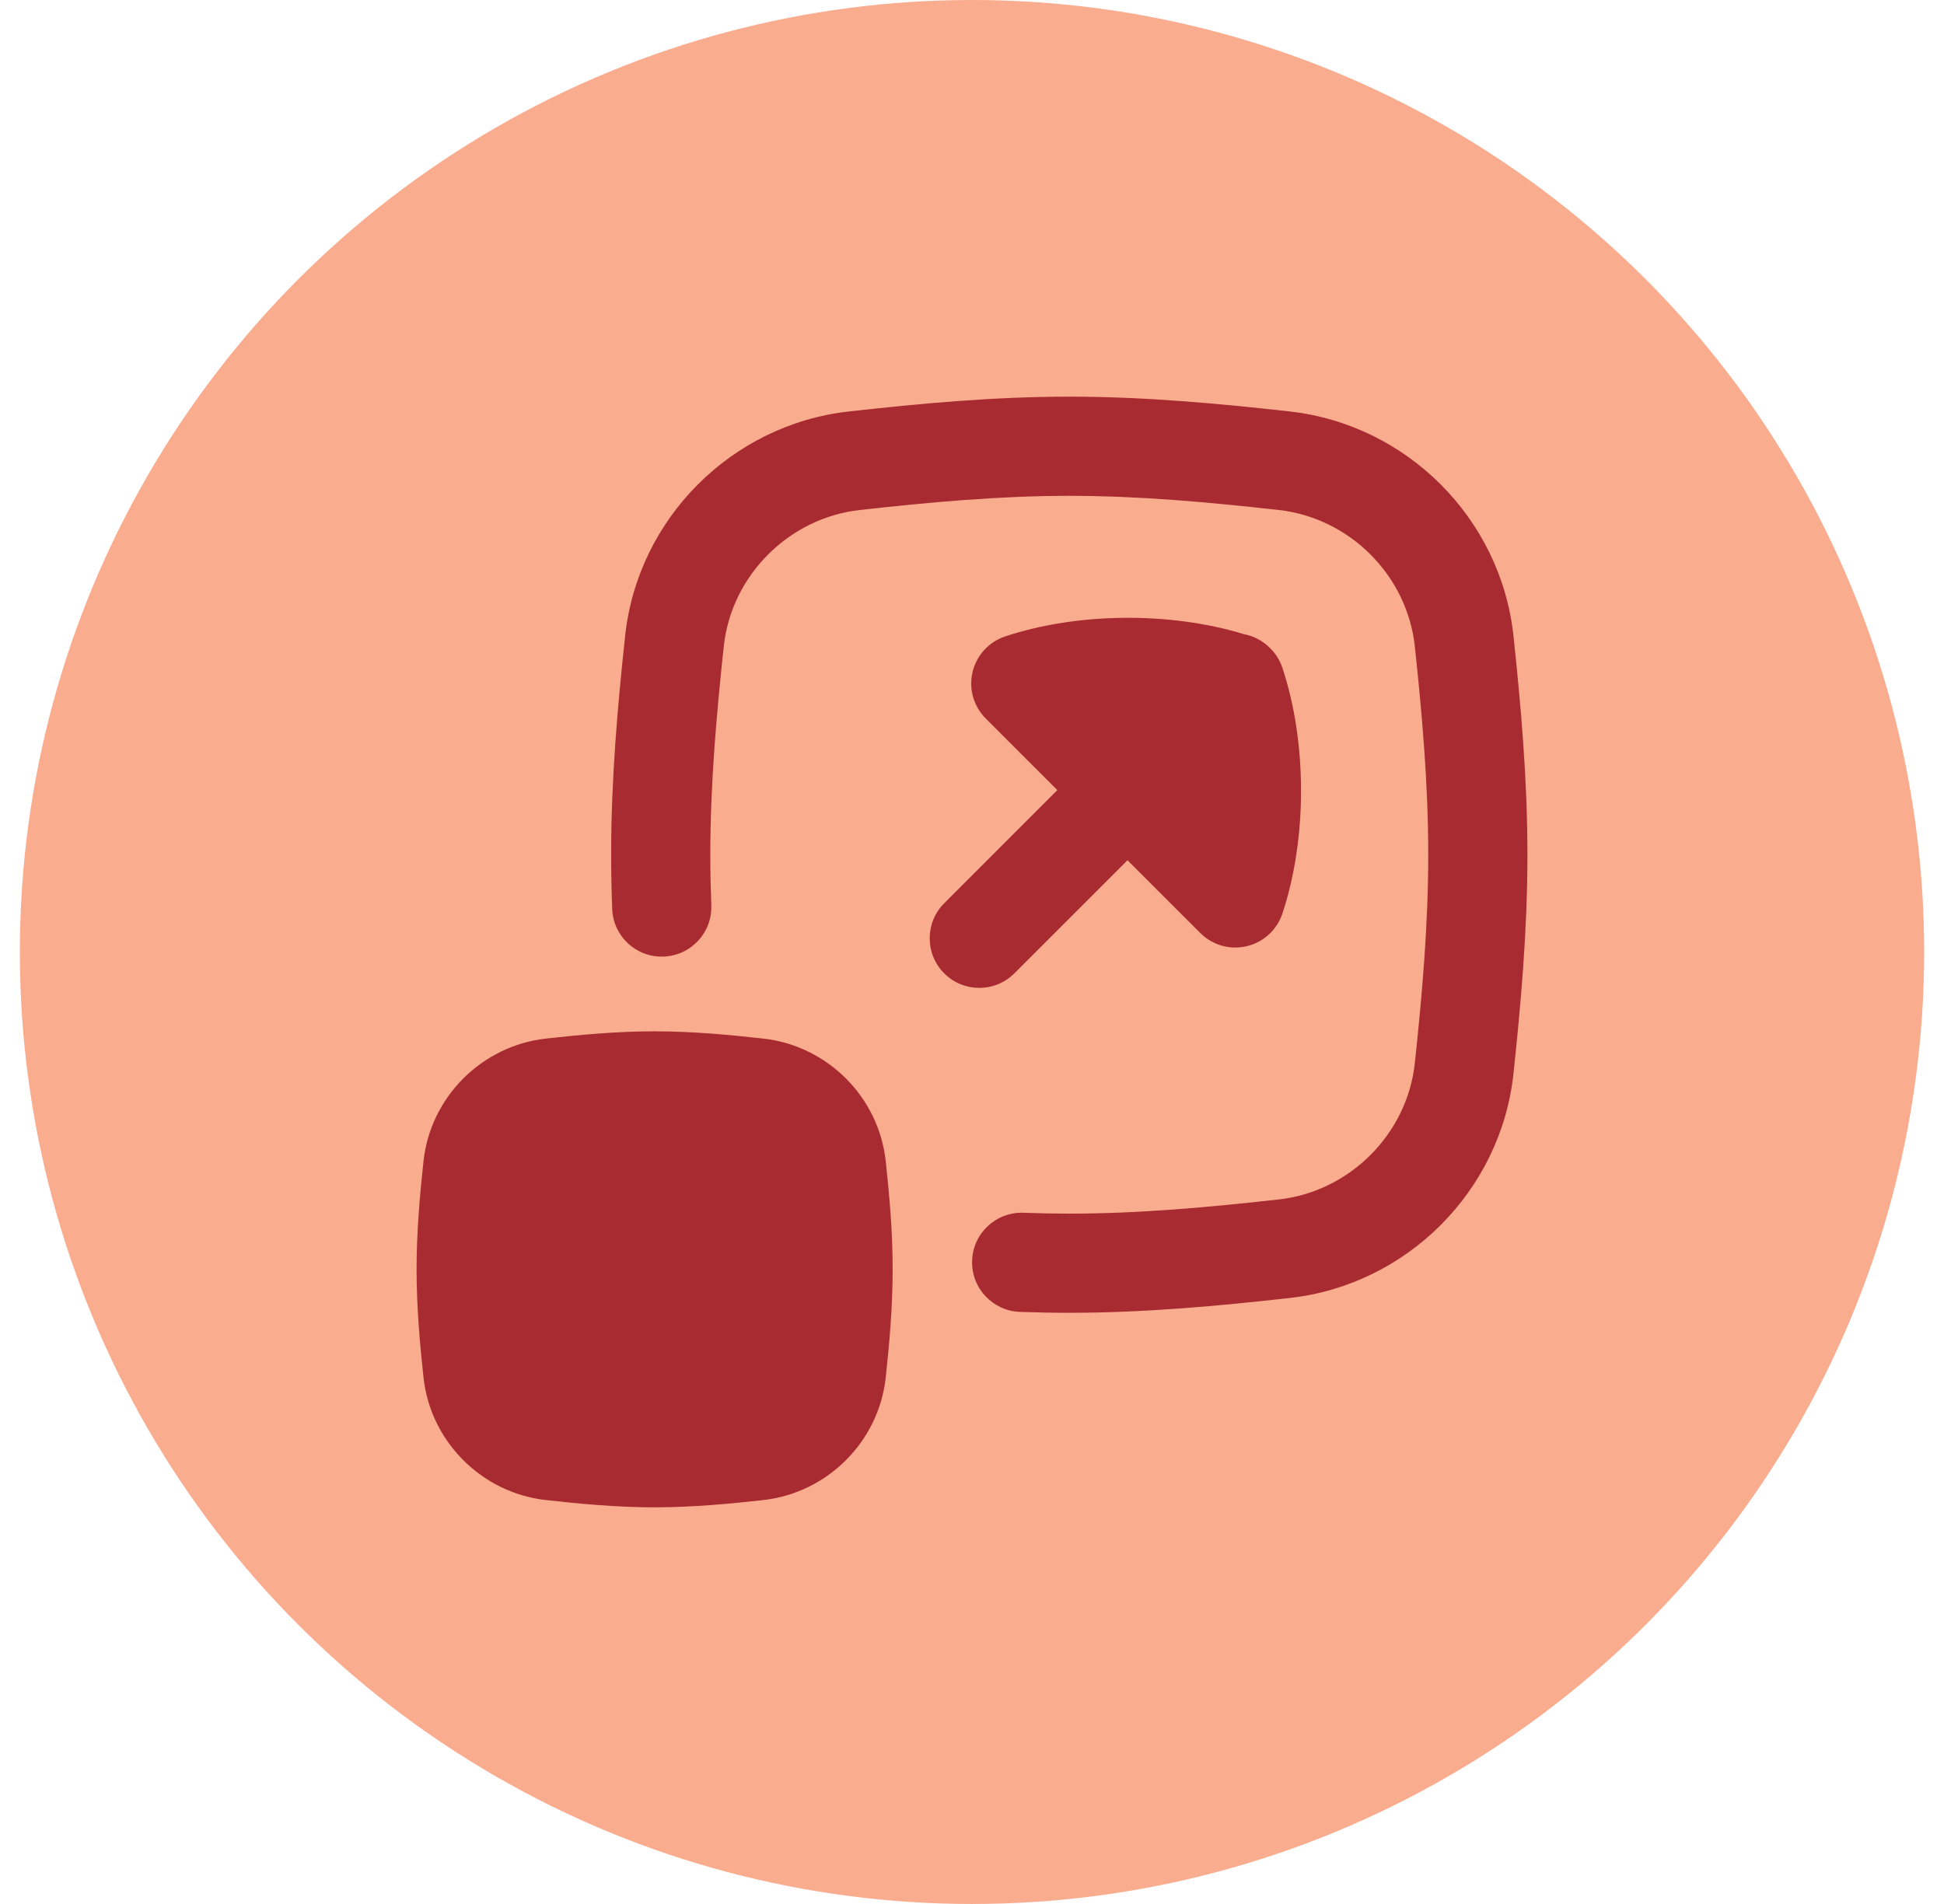 <svg width="49" height="48" viewBox="0 0 49 48" fill="none" xmlns="http://www.w3.org/2000/svg">
<circle cx="24.5" cy="24" r="24" fill="#FAAC8F"/>
<g clip-path="url(#clip0_787_34602)">
<path fill-rule="evenodd" clip-rule="evenodd" d="M21.397 10.373C23.17 10.175 25.036 10 26.952 10C28.869 10 30.734 10.175 32.507 10.373C35.46 10.702 37.831 13.07 38.148 16.03C38.336 17.794 38.5 19.646 38.5 21.548C38.5 23.45 38.336 25.302 38.148 27.067C37.831 30.026 35.46 32.394 32.507 32.723C30.734 32.921 28.869 33.096 26.952 33.096C26.534 33.096 26.119 33.088 25.707 33.073C25.017 33.048 24.478 32.468 24.503 31.778C24.528 31.088 25.108 30.549 25.798 30.574C26.182 30.588 26.567 30.596 26.952 30.596C28.726 30.596 30.479 30.434 32.23 30.239C34.023 30.039 35.47 28.588 35.662 26.801C35.848 25.06 36 23.314 36 21.548C36 19.782 35.848 18.036 35.662 16.296C35.47 14.508 34.023 13.057 32.23 12.857C30.479 12.662 28.726 12.5 26.952 12.5C25.179 12.5 23.426 12.662 21.674 12.857C19.882 13.057 18.434 14.508 18.243 16.296C18.057 18.036 17.904 19.782 17.904 21.548C17.904 21.973 17.913 22.397 17.929 22.82C17.955 23.51 17.417 24.09 16.727 24.116C16.038 24.143 15.457 23.605 15.431 22.915C15.414 22.463 15.404 22.007 15.404 21.548C15.404 19.646 15.568 17.794 15.757 16.03C16.074 13.07 18.445 10.702 21.397 10.373ZM32.323 16.835C32.257 16.637 32.144 16.462 31.997 16.323C31.814 16.144 31.59 16.032 31.355 15.988C29.502 15.419 27.155 15.438 25.335 16.045C24.924 16.182 24.613 16.522 24.514 16.943C24.414 17.365 24.54 17.808 24.847 18.114L26.651 19.919L23.8 22.771C23.312 23.259 23.312 24.051 23.8 24.539C24.288 25.027 25.079 25.027 25.567 24.539L28.419 21.687L30.254 23.521C30.56 23.828 31.003 23.954 31.425 23.854C31.846 23.755 32.186 23.444 32.323 23.033C32.95 21.154 32.95 18.714 32.323 16.835ZM13.759 26.183C14.624 26.087 15.547 26 16.5 26C17.453 26 18.376 26.087 19.241 26.183C20.857 26.364 22.153 27.658 22.326 29.279C22.419 30.139 22.5 31.055 22.5 32C22.5 32.945 22.419 33.861 22.326 34.721C22.153 36.342 20.857 37.636 19.241 37.817C18.376 37.913 17.453 38 16.5 38C15.547 38 14.624 37.913 13.759 37.817C12.143 37.636 10.847 36.342 10.674 34.721C10.582 33.861 10.5 32.945 10.5 32C10.5 31.055 10.582 30.139 10.674 29.279C10.847 27.658 12.143 26.364 13.759 26.183Z" fill="#A72B30"/>
</g>
<defs>
<clipPath id="clip0_787_34602">
<rect width="28" height="28" fill="white" transform="translate(10.5 10)"/>
</clipPath>
</defs>
</svg>
